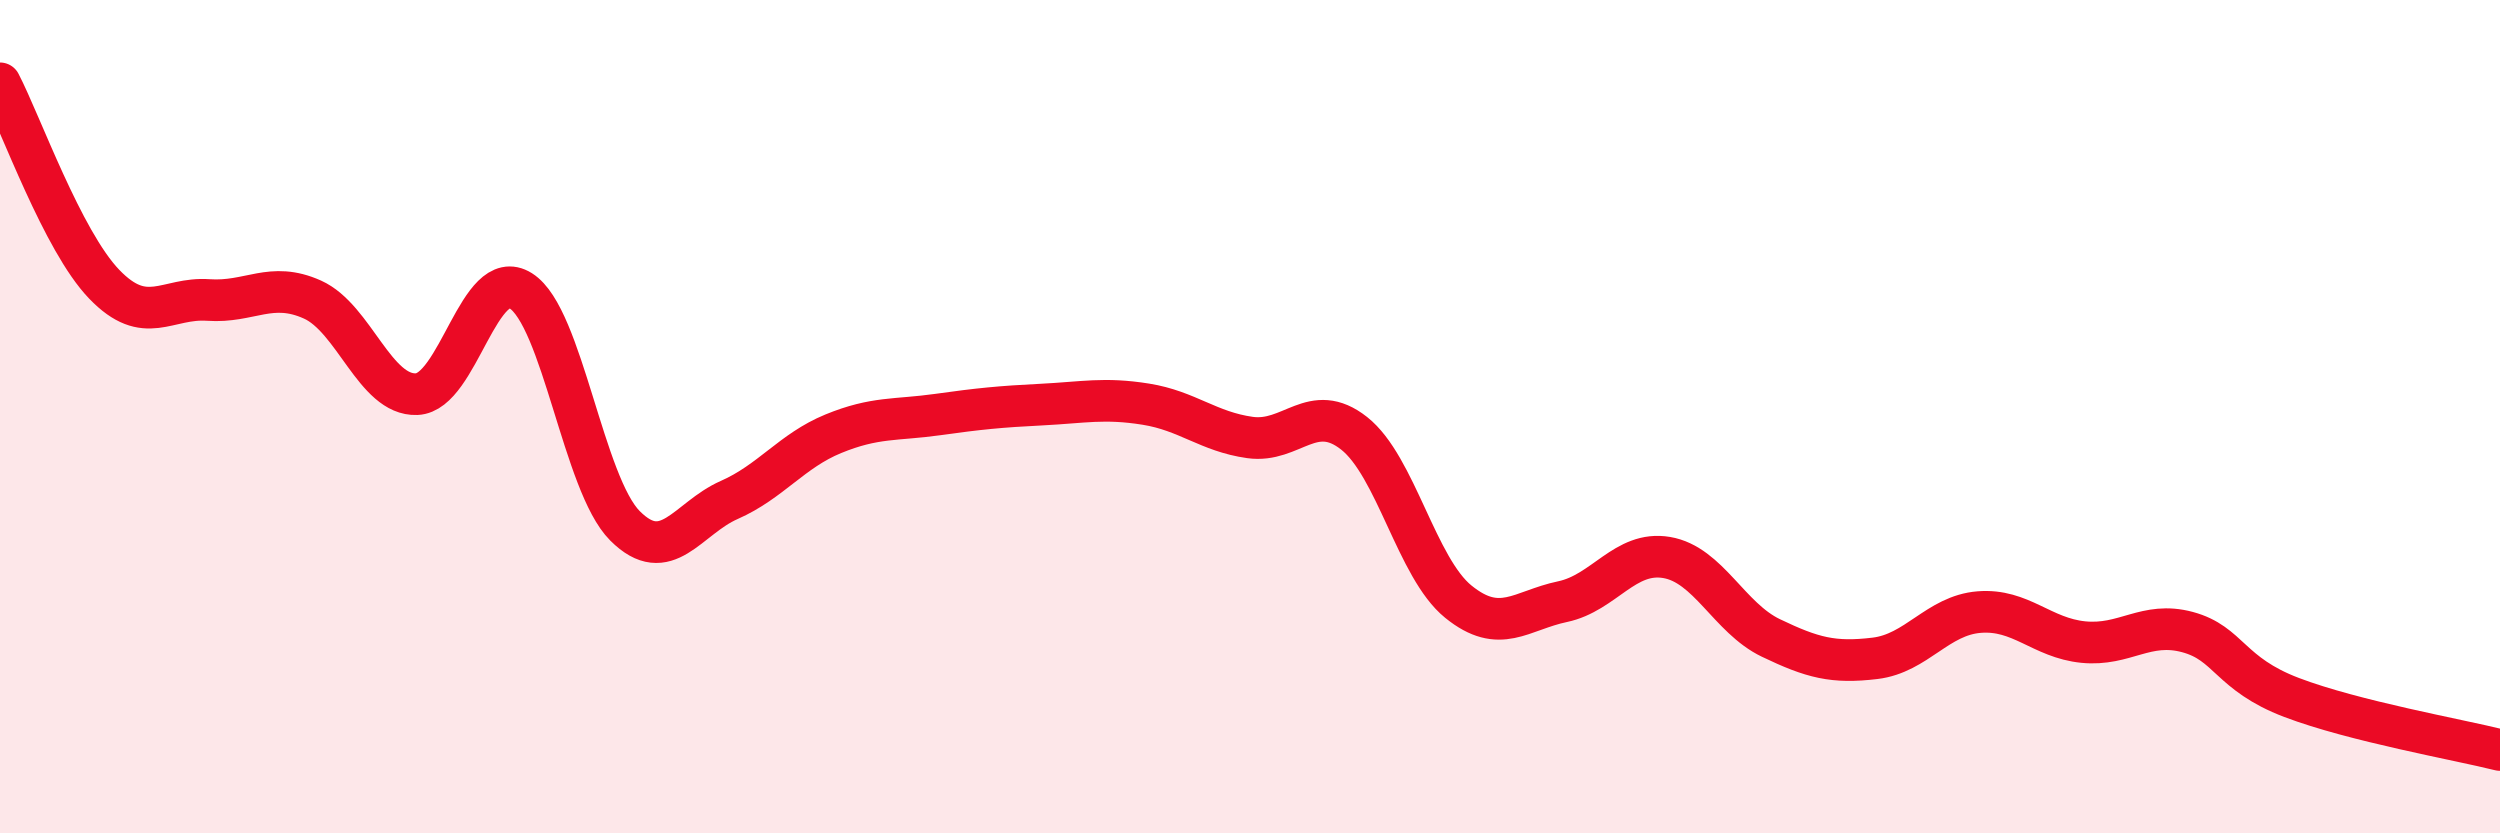 
    <svg width="60" height="20" viewBox="0 0 60 20" xmlns="http://www.w3.org/2000/svg">
      <path
        d="M 0,2 C 0.5,2.96 1.5,5.78 2.5,6.82 C 3.5,7.86 4,7.13 5,7.2 C 6,7.27 6.5,6.74 7.5,7.19 C 8.5,7.64 9,9.5 10,9.46 C 11,9.42 11.5,6.35 12.5,6.98 C 13.5,7.61 14,11.62 15,12.62 C 16,13.62 16.5,12.44 17.5,12 C 18.5,11.56 19,10.82 20,10.41 C 21,10 21.5,10.09 22.5,9.95 C 23.5,9.81 24,9.76 25,9.71 C 26,9.66 26.5,9.54 27.5,9.7 C 28.5,9.86 29,10.36 30,10.5 C 31,10.64 31.5,9.61 32.5,10.4 C 33.5,11.19 34,13.63 35,14.44 C 36,15.25 36.5,14.65 37.5,14.44 C 38.5,14.23 39,13.21 40,13.38 C 41,13.55 41.5,14.83 42.5,15.31 C 43.5,15.79 44,15.92 45,15.8 C 46,15.68 46.5,14.77 47.5,14.69 C 48.5,14.61 49,15.31 50,15.41 C 51,15.51 51.5,14.9 52.5,15.17 C 53.5,15.44 53.5,16.17 55,16.74 C 56.5,17.31 59,17.75 60,18L60 20L0 20Z"
        fill="#EB0A25"
        opacity="0.1"
        stroke-linecap="round"
        stroke-linejoin="round"
      />
      <path
        d="M 0,2 C 0.5,2.96 1.5,5.78 2.5,6.82 C 3.5,7.86 4,7.13 5,7.2 C 6,7.27 6.5,6.74 7.5,7.19 C 8.5,7.64 9,9.5 10,9.46 C 11,9.42 11.5,6.35 12.5,6.98 C 13.5,7.61 14,11.62 15,12.62 C 16,13.62 16.5,12.44 17.5,12 C 18.5,11.56 19,10.82 20,10.41 C 21,10 21.5,10.09 22.5,9.95 C 23.5,9.81 24,9.76 25,9.71 C 26,9.66 26.5,9.54 27.5,9.7 C 28.5,9.86 29,10.36 30,10.5 C 31,10.64 31.5,9.61 32.5,10.4 C 33.5,11.19 34,13.63 35,14.44 C 36,15.25 36.5,14.65 37.5,14.44 C 38.5,14.23 39,13.21 40,13.38 C 41,13.55 41.5,14.83 42.5,15.31 C 43.5,15.79 44,15.92 45,15.8 C 46,15.68 46.5,14.77 47.5,14.69 C 48.5,14.61 49,15.31 50,15.41 C 51,15.51 51.5,14.9 52.5,15.17 C 53.5,15.44 53.5,16.17 55,16.74 C 56.5,17.31 59,17.75 60,18"
        stroke="#EB0A25"
        stroke-width="1"
        fill="none"
        stroke-linecap="round"
        stroke-linejoin="round"
      />
    </svg>
  